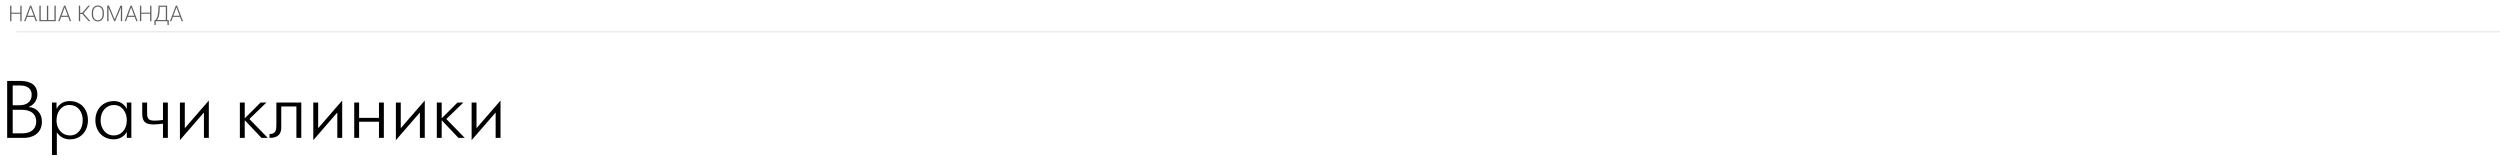 <?xml version="1.0" encoding="UTF-8"?> <svg xmlns="http://www.w3.org/2000/svg" width="1160" height="77" viewBox="0 0 1160 77" fill="none"> <path d="M3.323 37.541H8.761C11.707 37.541 17.334 37.881 17.334 43.81C17.334 46.605 15.634 48.72 13.369 49.588V49.664C16.805 49.89 19.449 52.421 19.449 56.424C19.449 62.353 14.502 64.203 10.272 63.977H3.323V37.541ZM5.891 48.833H9.252C9.819 48.833 14.69 48.795 14.69 43.924C14.69 41.884 13.52 39.656 9.29 39.656H5.891V48.833ZM5.891 61.862H10.272C15.332 61.862 16.805 58.954 16.805 56.424C16.805 50.91 10.989 50.948 10.159 50.948H5.891V61.862ZM24.111 47.587H26.226V50.495C27.245 48.606 29.096 46.907 32.343 46.907C37.366 46.907 40.803 50.495 40.803 55.782C40.803 60.767 37.593 64.656 32.419 64.656C28.983 64.656 27.208 62.655 26.377 61.446V71.907H24.111V47.587ZM32.419 62.844C36.196 62.844 38.386 59.747 38.386 55.782C38.386 52.496 36.649 48.72 32.117 48.72C28.567 48.72 26.226 51.93 26.226 55.782C26.226 60.389 29.247 62.844 32.419 62.844ZM58.836 50.495V47.587H60.951V63.977H58.836V61.182C57.514 63.561 55.135 64.656 52.794 64.656C47.582 64.656 44.259 60.729 44.259 55.782C44.259 50.684 47.733 46.907 52.832 46.907C54.682 46.907 57.212 47.474 58.836 50.495ZM52.794 62.844C56.268 62.844 58.836 60.087 58.836 55.782C58.836 51.93 56.495 48.72 52.869 48.72C49.282 48.72 46.676 51.703 46.676 55.782C46.676 59.596 49.017 62.844 52.794 62.844ZM75.623 63.977V57.368C74.302 57.557 72.489 57.745 71.318 57.745C67.202 57.745 65.993 56.31 65.993 52.534V47.587H68.259V52.534C68.259 55.328 69.09 55.971 71.922 55.971C72.942 55.971 74.528 55.819 75.623 55.668V47.587H77.889V63.977H75.623ZM83.487 47.587H85.753V59.483L96.893 46.643V63.977H94.627V52.194L83.487 65.034V47.587ZM111.294 63.977V47.587H113.56V54.913L120.886 47.587H123.605L115.712 55.215L124.247 63.977H121.339L113.56 55.782V63.977H111.294ZM139.796 47.587V63.977H137.53V49.4H130.506V59.181C130.506 61.673 129.411 64.052 125.068 63.977V62.164C127.976 62.202 128.24 60.427 128.24 57.821V47.587H139.796ZM145.37 47.587H147.636V59.483L158.777 46.643V63.977H156.511V52.194L145.37 65.034V47.587ZM164.363 63.977V47.587H166.629V54.687H175.844V47.587H178.11V63.977H175.844V56.499H166.629V63.977H164.363ZM183.688 47.587H185.954V59.483L197.094 46.643V63.977H194.829V52.194L183.688 65.034V47.587ZM202.681 63.977V47.587H204.947V54.913L212.273 47.587H214.992L207.099 55.215L215.634 63.977H212.726L204.947 55.782V63.977H202.681ZM218.834 47.587H221.1V59.483L232.241 46.643V63.977H229.975V52.194L218.834 65.034V47.587Z" fill="black"></path> <path d="M9.536 5.868V6.388H5.157V5.868H9.536ZM5.3 2.637V9.842H4.692V2.637H5.3ZM10.026 2.637V9.842H9.417V2.637H10.026ZM14.321 3.068L11.827 9.842H11.194L13.915 2.637H14.356L14.321 3.068ZM16.587 9.842L14.089 3.068L14.054 2.637H14.494L17.221 9.842H16.587ZM16.142 7.298V7.823H12.317V7.298H16.142ZM18.275 2.637H18.888V9.322H21.768V2.637H22.377V9.322H25.252V2.637H25.86V9.842H18.275V2.637ZM30.126 3.068L27.632 9.842H26.999L29.72 2.637H30.16L30.126 3.068ZM32.392 9.842L29.893 3.068L29.859 2.637H30.299L33.026 9.842H32.392ZM31.947 7.298V7.823H28.122V7.298H31.947ZM37.197 2.637V9.842H36.588V2.637H37.197ZM41.71 2.637L38.513 6.462H36.955L36.9 5.938H38.157L40.948 2.637H41.71ZM41.17 9.842L38.127 6.393L38.479 5.858L41.928 9.842H41.17ZM48.202 5.853V6.625C48.202 7.13 48.136 7.587 48.004 7.996C47.875 8.402 47.687 8.75 47.44 9.04C47.196 9.33 46.902 9.553 46.559 9.708C46.216 9.863 45.83 9.941 45.401 9.941C44.982 9.941 44.6 9.863 44.253 9.708C43.91 9.553 43.615 9.33 43.367 9.04C43.12 8.75 42.929 8.402 42.794 7.996C42.658 7.587 42.591 7.13 42.591 6.625V5.853C42.591 5.349 42.657 4.894 42.788 4.488C42.924 4.079 43.115 3.729 43.362 3.439C43.61 3.148 43.905 2.926 44.248 2.771C44.591 2.616 44.972 2.538 45.391 2.538C45.82 2.538 46.206 2.616 46.549 2.771C46.892 2.926 47.188 3.148 47.435 3.439C47.682 3.729 47.872 4.079 48.004 4.488C48.136 4.894 48.202 5.349 48.202 5.853ZM47.598 6.625V5.844C47.598 5.418 47.549 5.035 47.45 4.696C47.354 4.356 47.211 4.066 47.019 3.825C46.831 3.584 46.6 3.399 46.327 3.27C46.053 3.142 45.741 3.078 45.391 3.078C45.051 3.078 44.746 3.142 44.476 3.27C44.205 3.399 43.974 3.584 43.783 3.825C43.595 4.066 43.45 4.356 43.348 4.696C43.249 5.035 43.199 5.418 43.199 5.844V6.625C43.199 7.054 43.249 7.44 43.348 7.783C43.45 8.123 43.597 8.415 43.788 8.659C43.979 8.9 44.21 9.085 44.481 9.213C44.755 9.342 45.061 9.406 45.401 9.406C45.754 9.406 46.066 9.342 46.336 9.213C46.607 9.085 46.836 8.9 47.024 8.659C47.212 8.415 47.354 8.123 47.45 7.783C47.549 7.44 47.598 7.054 47.598 6.625ZM49.929 2.637H50.542L53.205 8.981L55.872 2.637H56.48L53.437 9.842H52.972L49.929 2.637ZM49.741 2.637H50.28L50.344 6.695V9.842H49.741V2.637ZM56.139 2.637H56.678V9.842H56.07V6.695L56.139 2.637ZM60.964 3.068L58.47 9.842H57.836L60.558 2.637H60.998L60.964 3.068ZM63.23 9.842L60.731 3.068L60.696 2.637H61.137L63.863 9.842H63.23ZM62.785 7.298V7.823H58.959V7.298H62.785ZM69.776 5.868V6.388H65.397V5.868H69.776ZM65.541 2.637V9.842H64.932V2.637H65.541ZM70.266 2.637V9.842H69.658V2.637H70.266ZM77.788 9.322V9.842H72.127V9.322H77.788ZM72.26 9.322V11.588H71.657V9.322H72.26ZM78.312 9.322L78.307 11.588H77.699V9.322H78.312ZM77.055 2.637V3.162H73.779V2.637H77.055ZM77.54 2.637V9.842H76.936V2.637H77.54ZM73.562 2.637H74.17L74.042 5.235C74.019 5.7 73.972 6.131 73.903 6.526C73.837 6.922 73.755 7.285 73.656 7.615C73.557 7.945 73.448 8.24 73.329 8.501C73.21 8.758 73.087 8.981 72.958 9.169C72.829 9.354 72.699 9.504 72.567 9.619C72.439 9.731 72.315 9.806 72.196 9.842H71.82V9.322H72.137C72.216 9.24 72.32 9.104 72.448 8.916C72.577 8.725 72.709 8.469 72.844 8.149C72.983 7.826 73.105 7.425 73.21 6.947C73.319 6.465 73.394 5.895 73.433 5.235L73.562 2.637ZM81.994 3.068L79.5 9.842H78.866L81.588 2.637H82.028L81.994 3.068ZM84.26 9.842L81.761 3.068L81.727 2.637H82.167L84.893 9.842H84.26ZM83.815 7.298V7.823H79.99V7.298H83.815Z" fill="#5F5F5F"></path> <line x1="7.553" y1="14.715" x2="1160" y2="14.715" stroke="#EAEAEA" stroke-width="0.629"></line> </svg> 